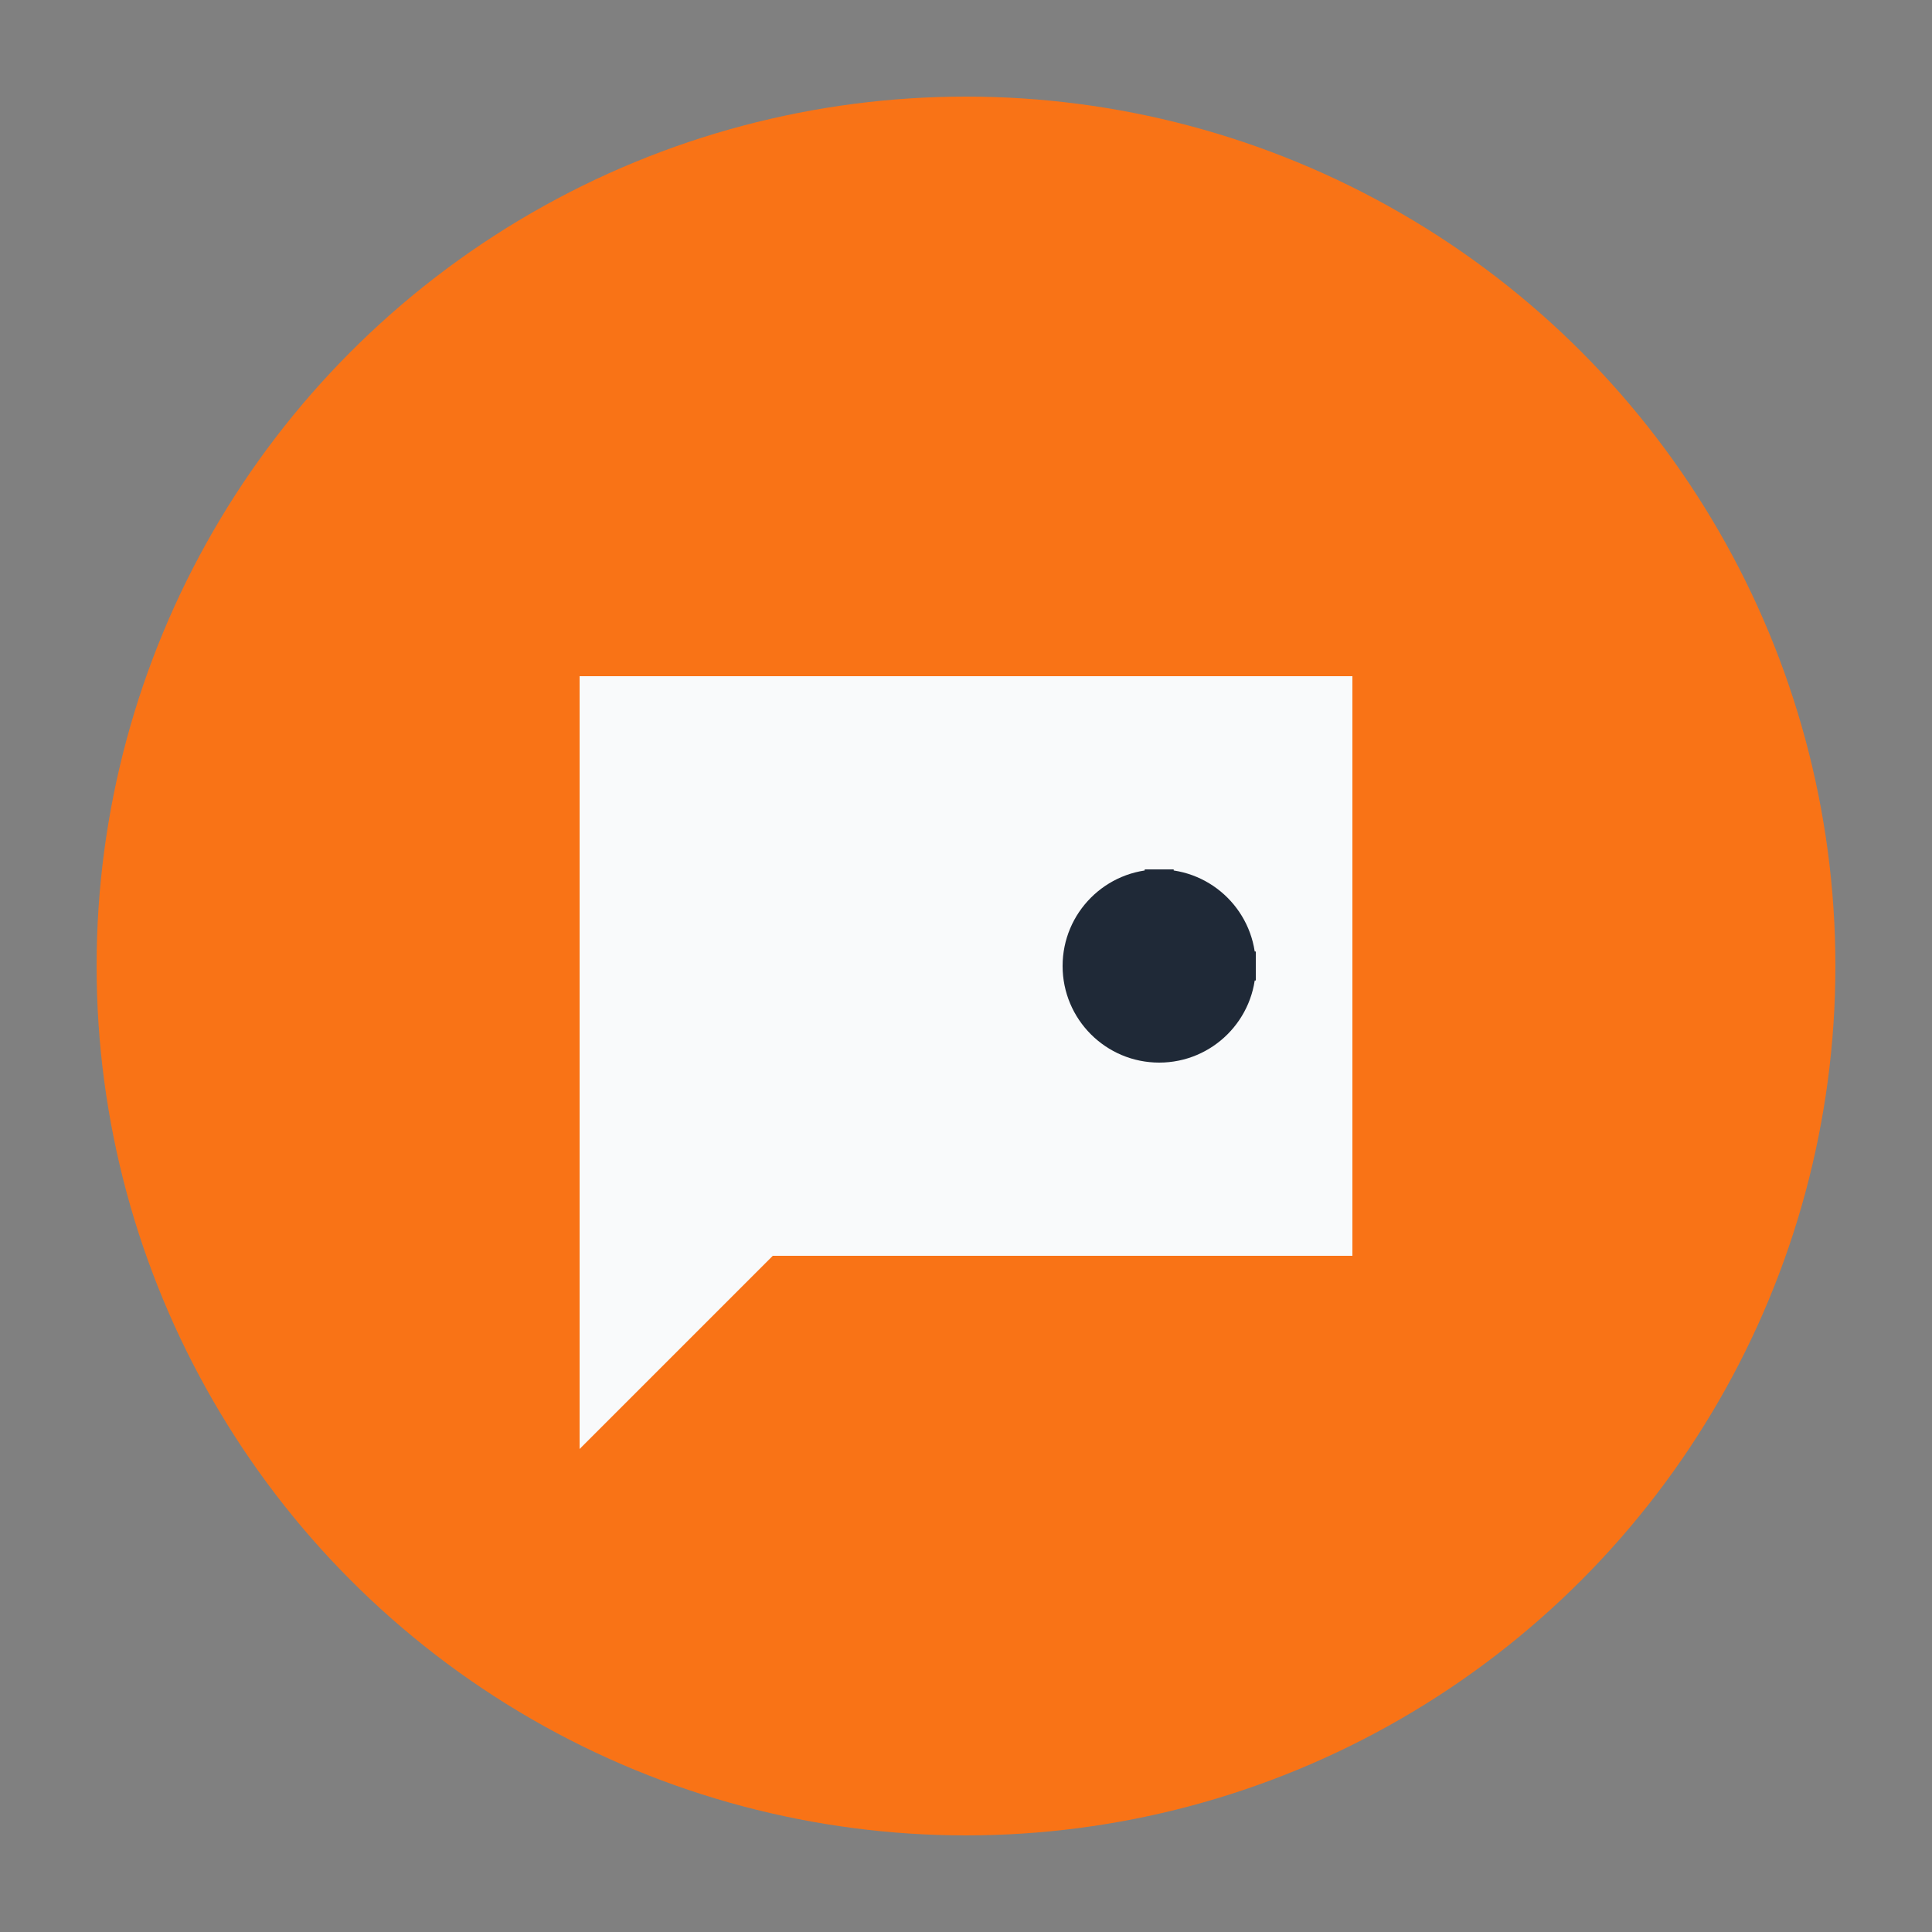 <svg xmlns="http://www.w3.org/2000/svg" viewBox="0 0 200 200" width="200" height="200">
  <rect x="0" y="0" width="200" height="200" fill="#808080" stroke="none"/>
  <circle cx="100" cy="100" r="90" fill="#f97316"/>
  <path d="M60 70 H140 V130 H80 L60 150 V70 Z" fill="#f9fafb"/>
  <circle cx="120" cy="100" r="10" fill="#1f2937"/>
  <path d="M120 100 L120 90 M120 100 L130 100" stroke="#1f2937" stroke-width="3"/>
</svg>
